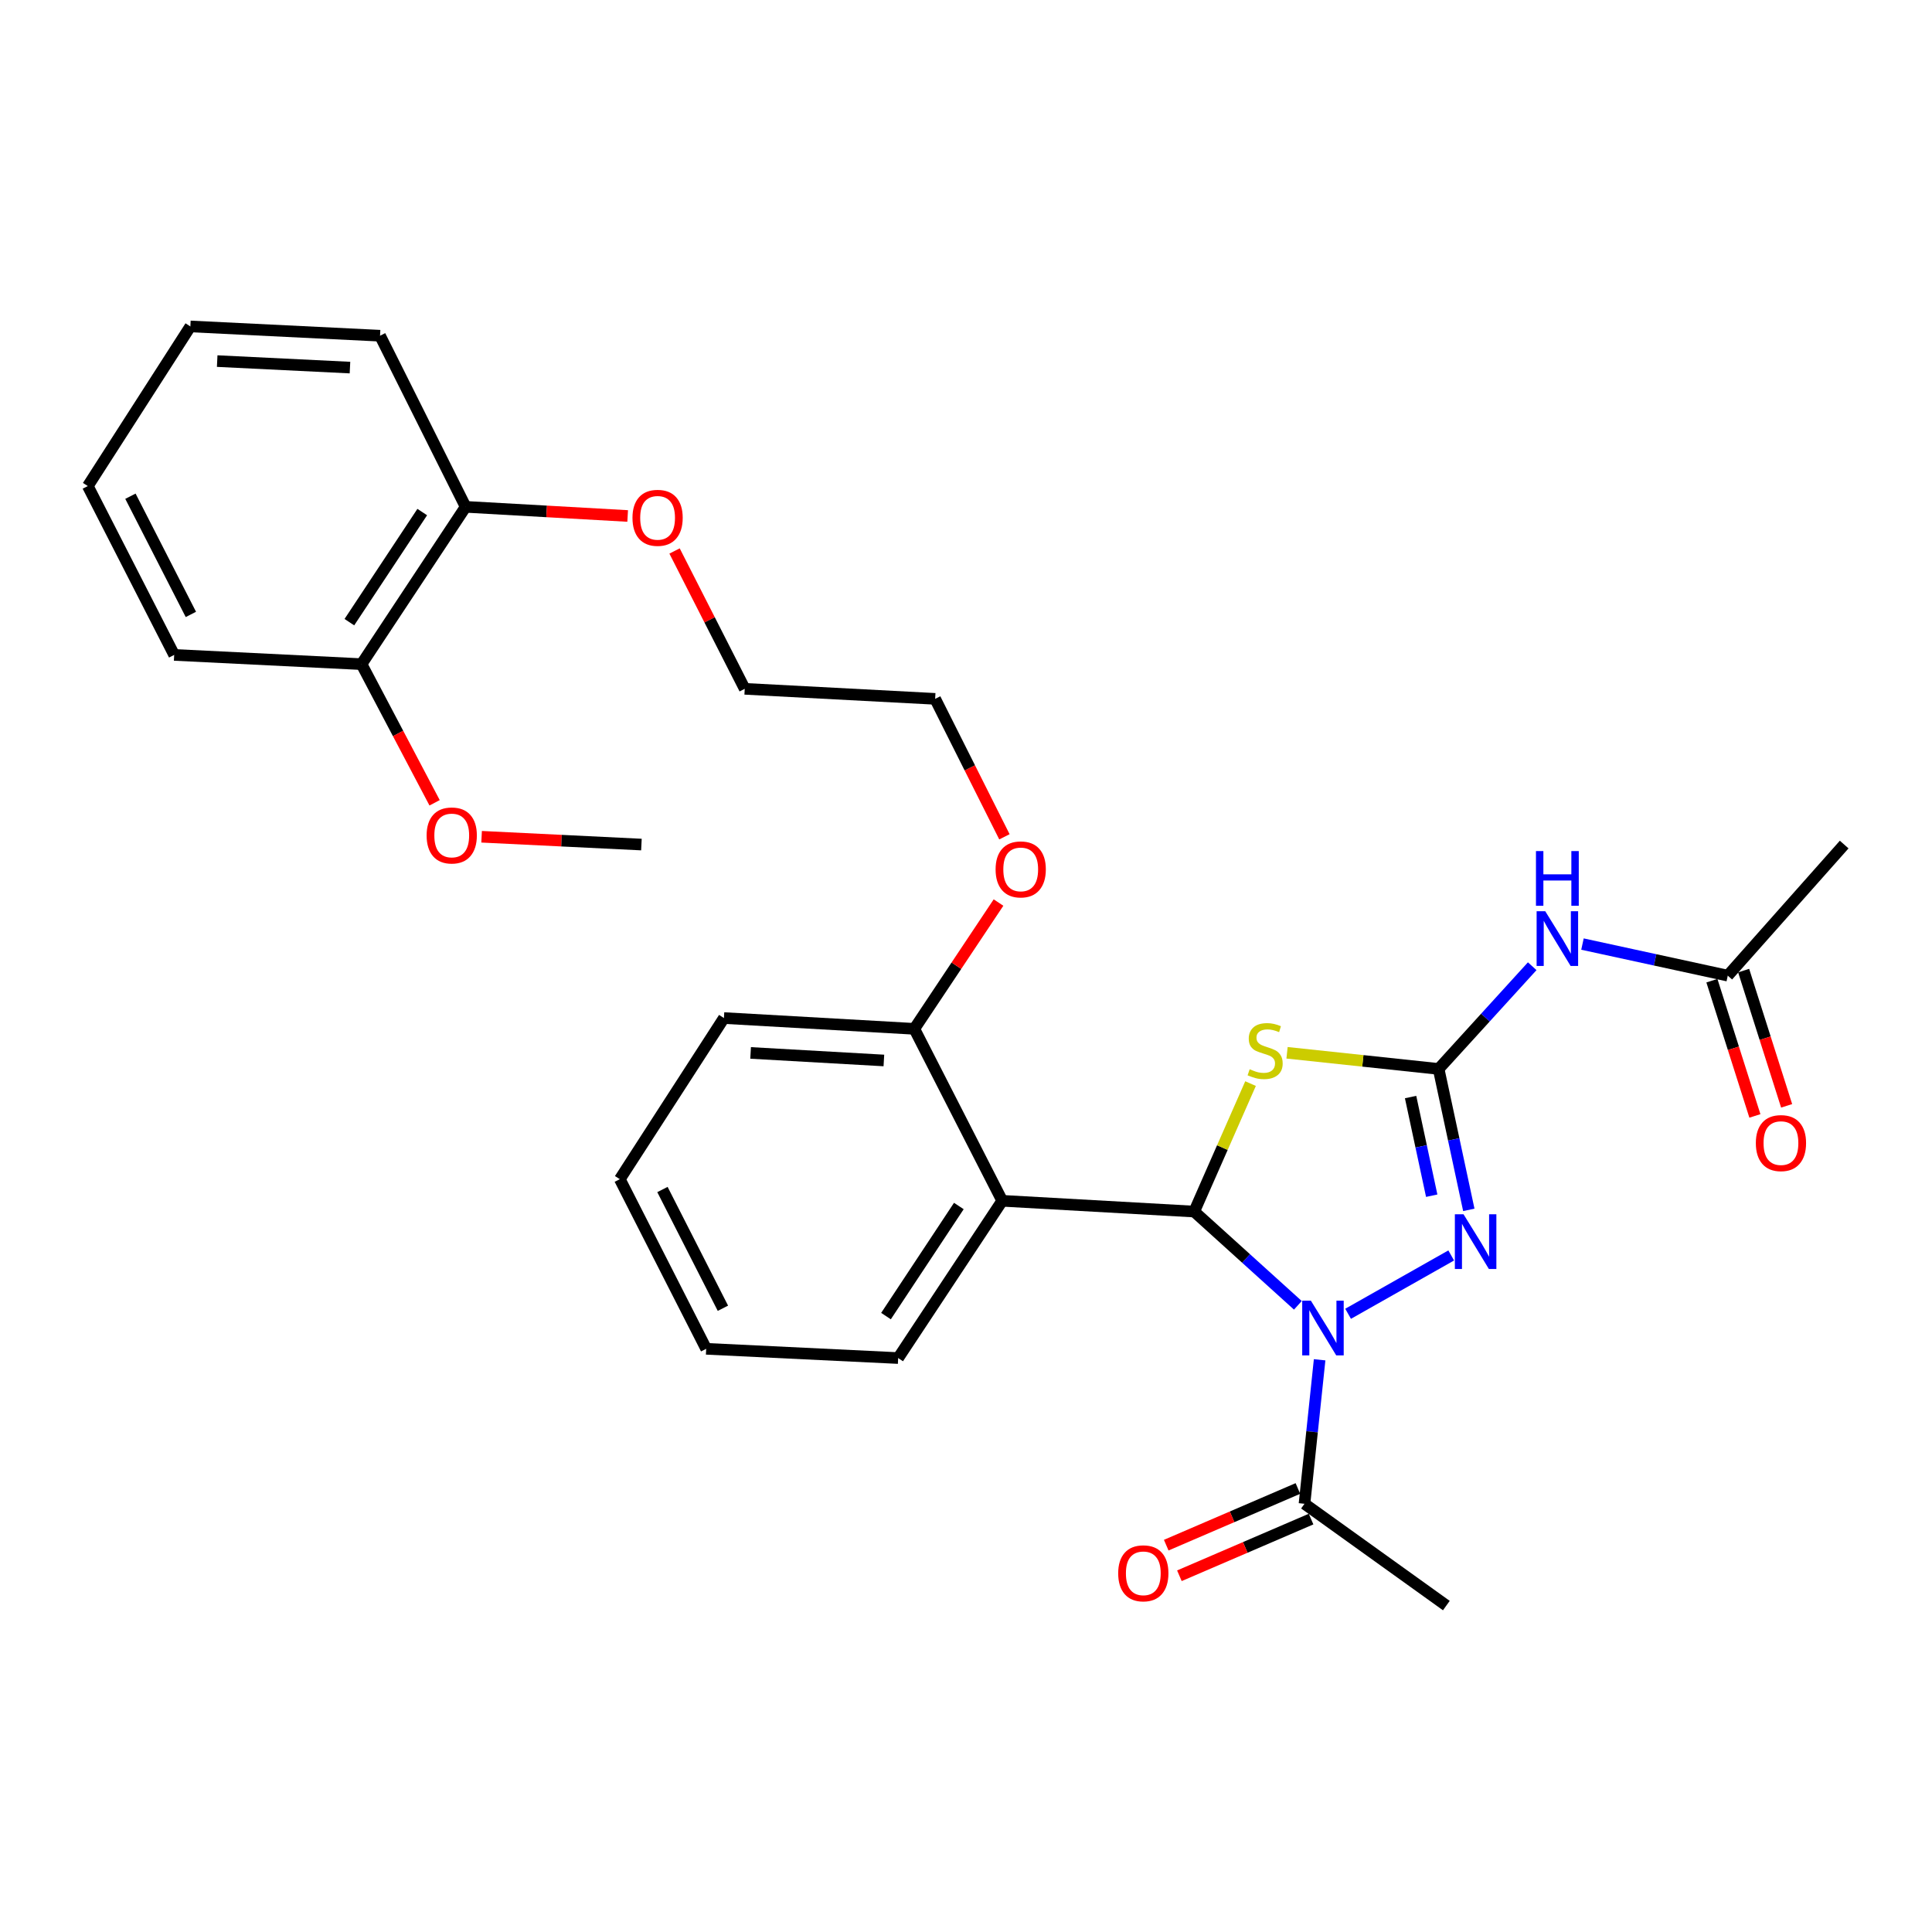 <?xml version='1.0' encoding='iso-8859-1'?>
<svg version='1.1' baseProfile='full'
              xmlns='http://www.w3.org/2000/svg'
                      xmlns:rdkit='http://www.rdkit.org/xml'
                      xmlns:xlink='http://www.w3.org/1999/xlink'
                  xml:space='preserve'
width='1000px' height='1000px' viewBox='0 0 1000 1000'>
<!-- END OF HEADER -->
<rect style='opacity:1.0;fill:#FFFFFF;stroke:none' width='1000' height='1000' x='0' y='0'> </rect>
<path class='bond-0' d='M 671.776,675.632 L 644.949,651.368' style='fill:none;fill-rule:evenodd;stroke:#0000FF;stroke-width:6px;stroke-linecap:butt;stroke-linejoin:miter;stroke-opacity:1' />
<path class='bond-0' d='M 644.949,651.368 L 618.121,627.105' style='fill:none;fill-rule:evenodd;stroke:#000000;stroke-width:6px;stroke-linecap:butt;stroke-linejoin:miter;stroke-opacity:1' />
<path class='bond-3' d='M 697.772,680.016 L 751.142,649.818' style='fill:none;fill-rule:evenodd;stroke:#0000FF;stroke-width:6px;stroke-linecap:butt;stroke-linejoin:miter;stroke-opacity:1' />
<path class='bond-6' d='M 683.034,703.824 L 679.119,741.09' style='fill:none;fill-rule:evenodd;stroke:#0000FF;stroke-width:6px;stroke-linecap:butt;stroke-linejoin:miter;stroke-opacity:1' />
<path class='bond-6' d='M 679.119,741.09 L 675.204,778.355' style='fill:none;fill-rule:evenodd;stroke:#000000;stroke-width:6px;stroke-linecap:butt;stroke-linejoin:miter;stroke-opacity:1' />
<path class='bond-2' d='M 618.121,627.105 L 632.7,593.988' style='fill:none;fill-rule:evenodd;stroke:#000000;stroke-width:6px;stroke-linecap:butt;stroke-linejoin:miter;stroke-opacity:1' />
<path class='bond-2' d='M 632.7,593.988 L 647.279,560.87' style='fill:none;fill-rule:evenodd;stroke:#CCCC00;stroke-width:6px;stroke-linecap:butt;stroke-linejoin:miter;stroke-opacity:1' />
<path class='bond-4' d='M 618.121,627.105 L 518.753,621.531' style='fill:none;fill-rule:evenodd;stroke:#000000;stroke-width:6px;stroke-linecap:butt;stroke-linejoin:miter;stroke-opacity:1' />
<path class='bond-1' d='M 744.632,553.28 L 752.444,589.752' style='fill:none;fill-rule:evenodd;stroke:#000000;stroke-width:6px;stroke-linecap:butt;stroke-linejoin:miter;stroke-opacity:1' />
<path class='bond-1' d='M 752.444,589.752 L 760.256,626.223' style='fill:none;fill-rule:evenodd;stroke:#0000FF;stroke-width:6px;stroke-linecap:butt;stroke-linejoin:miter;stroke-opacity:1' />
<path class='bond-1' d='M 730.118,567.832 L 735.586,593.362' style='fill:none;fill-rule:evenodd;stroke:#000000;stroke-width:6px;stroke-linecap:butt;stroke-linejoin:miter;stroke-opacity:1' />
<path class='bond-1' d='M 735.586,593.362 L 741.055,618.892' style='fill:none;fill-rule:evenodd;stroke:#0000FF;stroke-width:6px;stroke-linecap:butt;stroke-linejoin:miter;stroke-opacity:1' />
<path class='bond-5' d='M 744.632,553.28 L 768.851,526.699' style='fill:none;fill-rule:evenodd;stroke:#000000;stroke-width:6px;stroke-linecap:butt;stroke-linejoin:miter;stroke-opacity:1' />
<path class='bond-5' d='M 768.851,526.699 L 793.071,500.117' style='fill:none;fill-rule:evenodd;stroke:#0000FF;stroke-width:6px;stroke-linecap:butt;stroke-linejoin:miter;stroke-opacity:1' />
<path class='bond-29' d='M 744.632,553.28 L 705.401,549.1' style='fill:none;fill-rule:evenodd;stroke:#000000;stroke-width:6px;stroke-linecap:butt;stroke-linejoin:miter;stroke-opacity:1' />
<path class='bond-29' d='M 705.401,549.1 L 666.17,544.92' style='fill:none;fill-rule:evenodd;stroke:#CCCC00;stroke-width:6px;stroke-linecap:butt;stroke-linejoin:miter;stroke-opacity:1' />
<path class='bond-8' d='M 518.753,621.531 L 473.25,532.526' style='fill:none;fill-rule:evenodd;stroke:#000000;stroke-width:6px;stroke-linecap:butt;stroke-linejoin:miter;stroke-opacity:1' />
<path class='bond-13' d='M 518.753,621.531 L 464.888,702.931' style='fill:none;fill-rule:evenodd;stroke:#000000;stroke-width:6px;stroke-linecap:butt;stroke-linejoin:miter;stroke-opacity:1' />
<path class='bond-13' d='M 496.296,624.227 L 458.591,681.207' style='fill:none;fill-rule:evenodd;stroke:#000000;stroke-width:6px;stroke-linecap:butt;stroke-linejoin:miter;stroke-opacity:1' />
<path class='bond-7' d='M 819.088,488.649 L 856.69,496.82' style='fill:none;fill-rule:evenodd;stroke:#0000FF;stroke-width:6px;stroke-linecap:butt;stroke-linejoin:miter;stroke-opacity:1' />
<path class='bond-7' d='M 856.69,496.82 L 894.292,504.99' style='fill:none;fill-rule:evenodd;stroke:#000000;stroke-width:6px;stroke-linecap:butt;stroke-linejoin:miter;stroke-opacity:1' />
<path class='bond-9' d='M 671.796,770.437 L 637.716,785.105' style='fill:none;fill-rule:evenodd;stroke:#000000;stroke-width:6px;stroke-linecap:butt;stroke-linejoin:miter;stroke-opacity:1' />
<path class='bond-9' d='M 637.716,785.105 L 603.636,799.772' style='fill:none;fill-rule:evenodd;stroke:#FF0000;stroke-width:6px;stroke-linecap:butt;stroke-linejoin:miter;stroke-opacity:1' />
<path class='bond-9' d='M 678.611,786.273 L 644.531,800.94' style='fill:none;fill-rule:evenodd;stroke:#000000;stroke-width:6px;stroke-linecap:butt;stroke-linejoin:miter;stroke-opacity:1' />
<path class='bond-9' d='M 644.531,800.94 L 610.451,815.607' style='fill:none;fill-rule:evenodd;stroke:#FF0000;stroke-width:6px;stroke-linecap:butt;stroke-linejoin:miter;stroke-opacity:1' />
<path class='bond-17' d='M 675.204,778.355 L 748.626,831.042' style='fill:none;fill-rule:evenodd;stroke:#000000;stroke-width:6px;stroke-linecap:butt;stroke-linejoin:miter;stroke-opacity:1' />
<path class='bond-10' d='M 886.078,507.601 L 897.204,542.601' style='fill:none;fill-rule:evenodd;stroke:#000000;stroke-width:6px;stroke-linecap:butt;stroke-linejoin:miter;stroke-opacity:1' />
<path class='bond-10' d='M 897.204,542.601 L 908.33,577.601' style='fill:none;fill-rule:evenodd;stroke:#FF0000;stroke-width:6px;stroke-linecap:butt;stroke-linejoin:miter;stroke-opacity:1' />
<path class='bond-10' d='M 902.507,502.379 L 913.633,537.379' style='fill:none;fill-rule:evenodd;stroke:#000000;stroke-width:6px;stroke-linecap:butt;stroke-linejoin:miter;stroke-opacity:1' />
<path class='bond-10' d='M 913.633,537.379 L 924.759,572.379' style='fill:none;fill-rule:evenodd;stroke:#FF0000;stroke-width:6px;stroke-linecap:butt;stroke-linejoin:miter;stroke-opacity:1' />
<path class='bond-18' d='M 894.292,504.99 L 954.545,437.142' style='fill:none;fill-rule:evenodd;stroke:#000000;stroke-width:6px;stroke-linecap:butt;stroke-linejoin:miter;stroke-opacity:1' />
<path class='bond-14' d='M 473.25,532.526 L 495.038,499.843' style='fill:none;fill-rule:evenodd;stroke:#000000;stroke-width:6px;stroke-linecap:butt;stroke-linejoin:miter;stroke-opacity:1' />
<path class='bond-14' d='M 495.038,499.843 L 516.826,467.161' style='fill:none;fill-rule:evenodd;stroke:#FF0000;stroke-width:6px;stroke-linecap:butt;stroke-linejoin:miter;stroke-opacity:1' />
<path class='bond-19' d='M 473.25,532.526 L 374.705,526.942' style='fill:none;fill-rule:evenodd;stroke:#000000;stroke-width:6px;stroke-linecap:butt;stroke-linejoin:miter;stroke-opacity:1' />
<path class='bond-19' d='M 457.493,548.9 L 388.512,544.992' style='fill:none;fill-rule:evenodd;stroke:#000000;stroke-width:6px;stroke-linecap:butt;stroke-linejoin:miter;stroke-opacity:1' />
<path class='bond-11' d='M 187.127,343.76 L 241.011,262.34' style='fill:none;fill-rule:evenodd;stroke:#000000;stroke-width:6px;stroke-linecap:butt;stroke-linejoin:miter;stroke-opacity:1' />
<path class='bond-11' d='M 180.833,322.032 L 218.552,265.039' style='fill:none;fill-rule:evenodd;stroke:#000000;stroke-width:6px;stroke-linecap:butt;stroke-linejoin:miter;stroke-opacity:1' />
<path class='bond-15' d='M 187.127,343.76 L 206.039,379.645' style='fill:none;fill-rule:evenodd;stroke:#000000;stroke-width:6px;stroke-linecap:butt;stroke-linejoin:miter;stroke-opacity:1' />
<path class='bond-15' d='M 206.039,379.645 L 224.952,415.529' style='fill:none;fill-rule:evenodd;stroke:#FF0000;stroke-width:6px;stroke-linecap:butt;stroke-linejoin:miter;stroke-opacity:1' />
<path class='bond-20' d='M 187.127,343.76 L 90.153,338.981' style='fill:none;fill-rule:evenodd;stroke:#000000;stroke-width:6px;stroke-linecap:butt;stroke-linejoin:miter;stroke-opacity:1' />
<path class='bond-12' d='M 241.011,262.34 L 282.946,264.705' style='fill:none;fill-rule:evenodd;stroke:#000000;stroke-width:6px;stroke-linecap:butt;stroke-linejoin:miter;stroke-opacity:1' />
<path class='bond-12' d='M 282.946,264.705 L 324.881,267.07' style='fill:none;fill-rule:evenodd;stroke:#FF0000;stroke-width:6px;stroke-linecap:butt;stroke-linejoin:miter;stroke-opacity:1' />
<path class='bond-21' d='M 241.011,262.34 L 196.714,173.766' style='fill:none;fill-rule:evenodd;stroke:#000000;stroke-width:6px;stroke-linecap:butt;stroke-linejoin:miter;stroke-opacity:1' />
<path class='bond-25' d='M 464.888,702.931 L 365.52,698.142' style='fill:none;fill-rule:evenodd;stroke:#000000;stroke-width:6px;stroke-linecap:butt;stroke-linejoin:miter;stroke-opacity:1' />
<path class='bond-22' d='M 519.891,433.131 L 501.963,397.429' style='fill:none;fill-rule:evenodd;stroke:#FF0000;stroke-width:6px;stroke-linecap:butt;stroke-linejoin:miter;stroke-opacity:1' />
<path class='bond-22' d='M 501.963,397.429 L 484.034,361.728' style='fill:none;fill-rule:evenodd;stroke:#000000;stroke-width:6px;stroke-linecap:butt;stroke-linejoin:miter;stroke-opacity:1' />
<path class='bond-24' d='M 249.276,433.107 L 290.637,435.124' style='fill:none;fill-rule:evenodd;stroke:#FF0000;stroke-width:6px;stroke-linecap:butt;stroke-linejoin:miter;stroke-opacity:1' />
<path class='bond-24' d='M 290.637,435.124 L 331.999,437.142' style='fill:none;fill-rule:evenodd;stroke:#000000;stroke-width:6px;stroke-linecap:butt;stroke-linejoin:miter;stroke-opacity:1' />
<path class='bond-16' d='M 349.149,285.189 L 367.31,320.863' style='fill:none;fill-rule:evenodd;stroke:#FF0000;stroke-width:6px;stroke-linecap:butt;stroke-linejoin:miter;stroke-opacity:1' />
<path class='bond-16' d='M 367.31,320.863 L 385.471,356.536' style='fill:none;fill-rule:evenodd;stroke:#000000;stroke-width:6px;stroke-linecap:butt;stroke-linejoin:miter;stroke-opacity:1' />
<path class='bond-30' d='M 374.705,526.942 L 320.812,610.344' style='fill:none;fill-rule:evenodd;stroke:#000000;stroke-width:6px;stroke-linecap:butt;stroke-linejoin:miter;stroke-opacity:1' />
<path class='bond-31' d='M 90.153,338.981 L 45.455,251.585' style='fill:none;fill-rule:evenodd;stroke:#000000;stroke-width:6px;stroke-linecap:butt;stroke-linejoin:miter;stroke-opacity:1' />
<path class='bond-31' d='M 98.797,318.021 L 67.508,256.844' style='fill:none;fill-rule:evenodd;stroke:#000000;stroke-width:6px;stroke-linecap:butt;stroke-linejoin:miter;stroke-opacity:1' />
<path class='bond-27' d='M 196.714,173.766 L 98.534,168.958' style='fill:none;fill-rule:evenodd;stroke:#000000;stroke-width:6px;stroke-linecap:butt;stroke-linejoin:miter;stroke-opacity:1' />
<path class='bond-27' d='M 181.144,190.264 L 112.418,186.899' style='fill:none;fill-rule:evenodd;stroke:#000000;stroke-width:6px;stroke-linecap:butt;stroke-linejoin:miter;stroke-opacity:1' />
<path class='bond-23' d='M 484.034,361.728 L 385.471,356.536' style='fill:none;fill-rule:evenodd;stroke:#000000;stroke-width:6px;stroke-linecap:butt;stroke-linejoin:miter;stroke-opacity:1' />
<path class='bond-26' d='M 365.52,698.142 L 320.812,610.344' style='fill:none;fill-rule:evenodd;stroke:#000000;stroke-width:6px;stroke-linecap:butt;stroke-linejoin:miter;stroke-opacity:1' />
<path class='bond-26' d='M 374.177,677.15 L 342.881,615.691' style='fill:none;fill-rule:evenodd;stroke:#000000;stroke-width:6px;stroke-linecap:butt;stroke-linejoin:miter;stroke-opacity:1' />
<path class='bond-28' d='M 98.534,168.958 L 45.455,251.585' style='fill:none;fill-rule:evenodd;stroke:#000000;stroke-width:6px;stroke-linecap:butt;stroke-linejoin:miter;stroke-opacity:1' />
<path  class='atom-0' d='M 678.502 673.217
L 687.782 688.217
Q 688.702 689.697, 690.182 692.377
Q 691.662 695.057, 691.742 695.217
L 691.742 673.217
L 695.502 673.217
L 695.502 701.537
L 691.622 701.537
L 681.662 685.137
Q 680.502 683.217, 679.262 681.017
Q 678.062 678.817, 677.702 678.137
L 677.702 701.537
L 674.022 701.537
L 674.022 673.217
L 678.502 673.217
' fill='#0000FF'/>
<path  class='atom-3' d='M 646.832 553.432
Q 647.152 553.552, 648.472 554.112
Q 649.792 554.672, 651.232 555.032
Q 652.712 555.352, 654.152 555.352
Q 656.832 555.352, 658.392 554.072
Q 659.952 552.752, 659.952 550.472
Q 659.952 548.912, 659.152 547.952
Q 658.392 546.992, 657.192 546.472
Q 655.992 545.952, 653.992 545.352
Q 651.472 544.592, 649.952 543.872
Q 648.472 543.152, 647.392 541.632
Q 646.352 540.112, 646.352 537.552
Q 646.352 533.992, 648.752 531.792
Q 651.192 529.592, 655.992 529.592
Q 659.272 529.592, 662.992 531.152
L 662.072 534.232
Q 658.672 532.832, 656.112 532.832
Q 653.352 532.832, 651.832 533.992
Q 650.312 535.112, 650.352 537.072
Q 650.352 538.592, 651.112 539.512
Q 651.912 540.432, 653.032 540.952
Q 654.192 541.472, 656.112 542.072
Q 658.672 542.872, 660.192 543.672
Q 661.712 544.472, 662.792 546.112
Q 663.912 547.712, 663.912 550.472
Q 663.912 554.392, 661.272 556.512
Q 658.672 558.592, 654.312 558.592
Q 651.792 558.592, 649.872 558.032
Q 647.992 557.512, 645.752 556.592
L 646.832 553.432
' fill='#CCCC00'/>
<path  class='atom-4' d='M 757.518 628.509
L 766.798 643.509
Q 767.718 644.989, 769.198 647.669
Q 770.678 650.349, 770.758 650.509
L 770.758 628.509
L 774.518 628.509
L 774.518 656.829
L 770.638 656.829
L 760.678 640.429
Q 759.518 638.509, 758.278 636.309
Q 757.078 634.109, 756.718 633.429
L 756.718 656.829
L 753.038 656.829
L 753.038 628.509
L 757.518 628.509
' fill='#0000FF'/>
<path  class='atom-6' d='M 799.832 471.665
L 809.112 486.665
Q 810.032 488.145, 811.512 490.825
Q 812.992 493.505, 813.072 493.665
L 813.072 471.665
L 816.832 471.665
L 816.832 499.985
L 812.952 499.985
L 802.992 483.585
Q 801.832 481.665, 800.592 479.465
Q 799.392 477.265, 799.032 476.585
L 799.032 499.985
L 795.352 499.985
L 795.352 471.665
L 799.832 471.665
' fill='#0000FF'/>
<path  class='atom-6' d='M 795.012 440.513
L 798.852 440.513
L 798.852 452.553
L 813.332 452.553
L 813.332 440.513
L 817.172 440.513
L 817.172 468.833
L 813.332 468.833
L 813.332 455.753
L 798.852 455.753
L 798.852 468.833
L 795.012 468.833
L 795.012 440.513
' fill='#0000FF'/>
<path  class='atom-10' d='M 578.773 814.342
Q 578.773 807.542, 582.133 803.742
Q 585.493 799.942, 591.773 799.942
Q 598.053 799.942, 601.413 803.742
Q 604.773 807.542, 604.773 814.342
Q 604.773 821.222, 601.373 825.142
Q 597.973 829.022, 591.773 829.022
Q 585.533 829.022, 582.133 825.142
Q 578.773 821.262, 578.773 814.342
M 591.773 825.822
Q 596.093 825.822, 598.413 822.942
Q 600.773 820.022, 600.773 814.342
Q 600.773 808.782, 598.413 805.982
Q 596.093 803.142, 591.773 803.142
Q 587.453 803.142, 585.093 805.942
Q 582.773 808.742, 582.773 814.342
Q 582.773 820.062, 585.093 822.942
Q 587.453 825.822, 591.773 825.822
' fill='#FF0000'/>
<path  class='atom-11' d='M 908.819 591.661
Q 908.819 584.861, 912.179 581.061
Q 915.539 577.261, 921.819 577.261
Q 928.099 577.261, 931.459 581.061
Q 934.819 584.861, 934.819 591.661
Q 934.819 598.541, 931.419 602.461
Q 928.019 606.341, 921.819 606.341
Q 915.579 606.341, 912.179 602.461
Q 908.819 598.581, 908.819 591.661
M 921.819 603.141
Q 926.139 603.141, 928.459 600.261
Q 930.819 597.341, 930.819 591.661
Q 930.819 586.101, 928.459 583.301
Q 926.139 580.461, 921.819 580.461
Q 917.499 580.461, 915.139 583.261
Q 912.819 586.061, 912.819 591.661
Q 912.819 597.381, 915.139 600.261
Q 917.499 603.141, 921.819 603.141
' fill='#FF0000'/>
<path  class='atom-15' d='M 515.321 449.998
Q 515.321 443.198, 518.681 439.398
Q 522.041 435.598, 528.321 435.598
Q 534.601 435.598, 537.961 439.398
Q 541.321 443.198, 541.321 449.998
Q 541.321 456.878, 537.921 460.798
Q 534.521 464.678, 528.321 464.678
Q 522.081 464.678, 518.681 460.798
Q 515.321 456.918, 515.321 449.998
M 528.321 461.478
Q 532.641 461.478, 534.961 458.598
Q 537.321 455.678, 537.321 449.998
Q 537.321 444.438, 534.961 441.638
Q 532.641 438.798, 528.321 438.798
Q 524.001 438.798, 521.641 441.598
Q 519.321 444.398, 519.321 449.998
Q 519.321 455.718, 521.641 458.598
Q 524.001 461.478, 528.321 461.478
' fill='#FF0000'/>
<path  class='atom-16' d='M 220.818 432.433
Q 220.818 425.633, 224.178 421.833
Q 227.538 418.033, 233.818 418.033
Q 240.098 418.033, 243.458 421.833
Q 246.818 425.633, 246.818 432.433
Q 246.818 439.313, 243.418 443.233
Q 240.018 447.113, 233.818 447.113
Q 227.578 447.113, 224.178 443.233
Q 220.818 439.353, 220.818 432.433
M 233.818 443.913
Q 238.138 443.913, 240.458 441.033
Q 242.818 438.113, 242.818 432.433
Q 242.818 426.873, 240.458 424.073
Q 238.138 421.233, 233.818 421.233
Q 229.498 421.233, 227.138 424.033
Q 224.818 426.833, 224.818 432.433
Q 224.818 438.153, 227.138 441.033
Q 229.498 443.913, 233.818 443.913
' fill='#FF0000'/>
<path  class='atom-17' d='M 327.369 268.023
Q 327.369 261.223, 330.729 257.423
Q 334.089 253.623, 340.369 253.623
Q 346.649 253.623, 350.009 257.423
Q 353.369 261.223, 353.369 268.023
Q 353.369 274.903, 349.969 278.823
Q 346.569 282.703, 340.369 282.703
Q 334.129 282.703, 330.729 278.823
Q 327.369 274.943, 327.369 268.023
M 340.369 279.503
Q 344.689 279.503, 347.009 276.623
Q 349.369 273.703, 349.369 268.023
Q 349.369 262.463, 347.009 259.663
Q 344.689 256.823, 340.369 256.823
Q 336.049 256.823, 333.689 259.623
Q 331.369 262.423, 331.369 268.023
Q 331.369 273.743, 333.689 276.623
Q 336.049 279.503, 340.369 279.503
' fill='#FF0000'/>
</svg>
